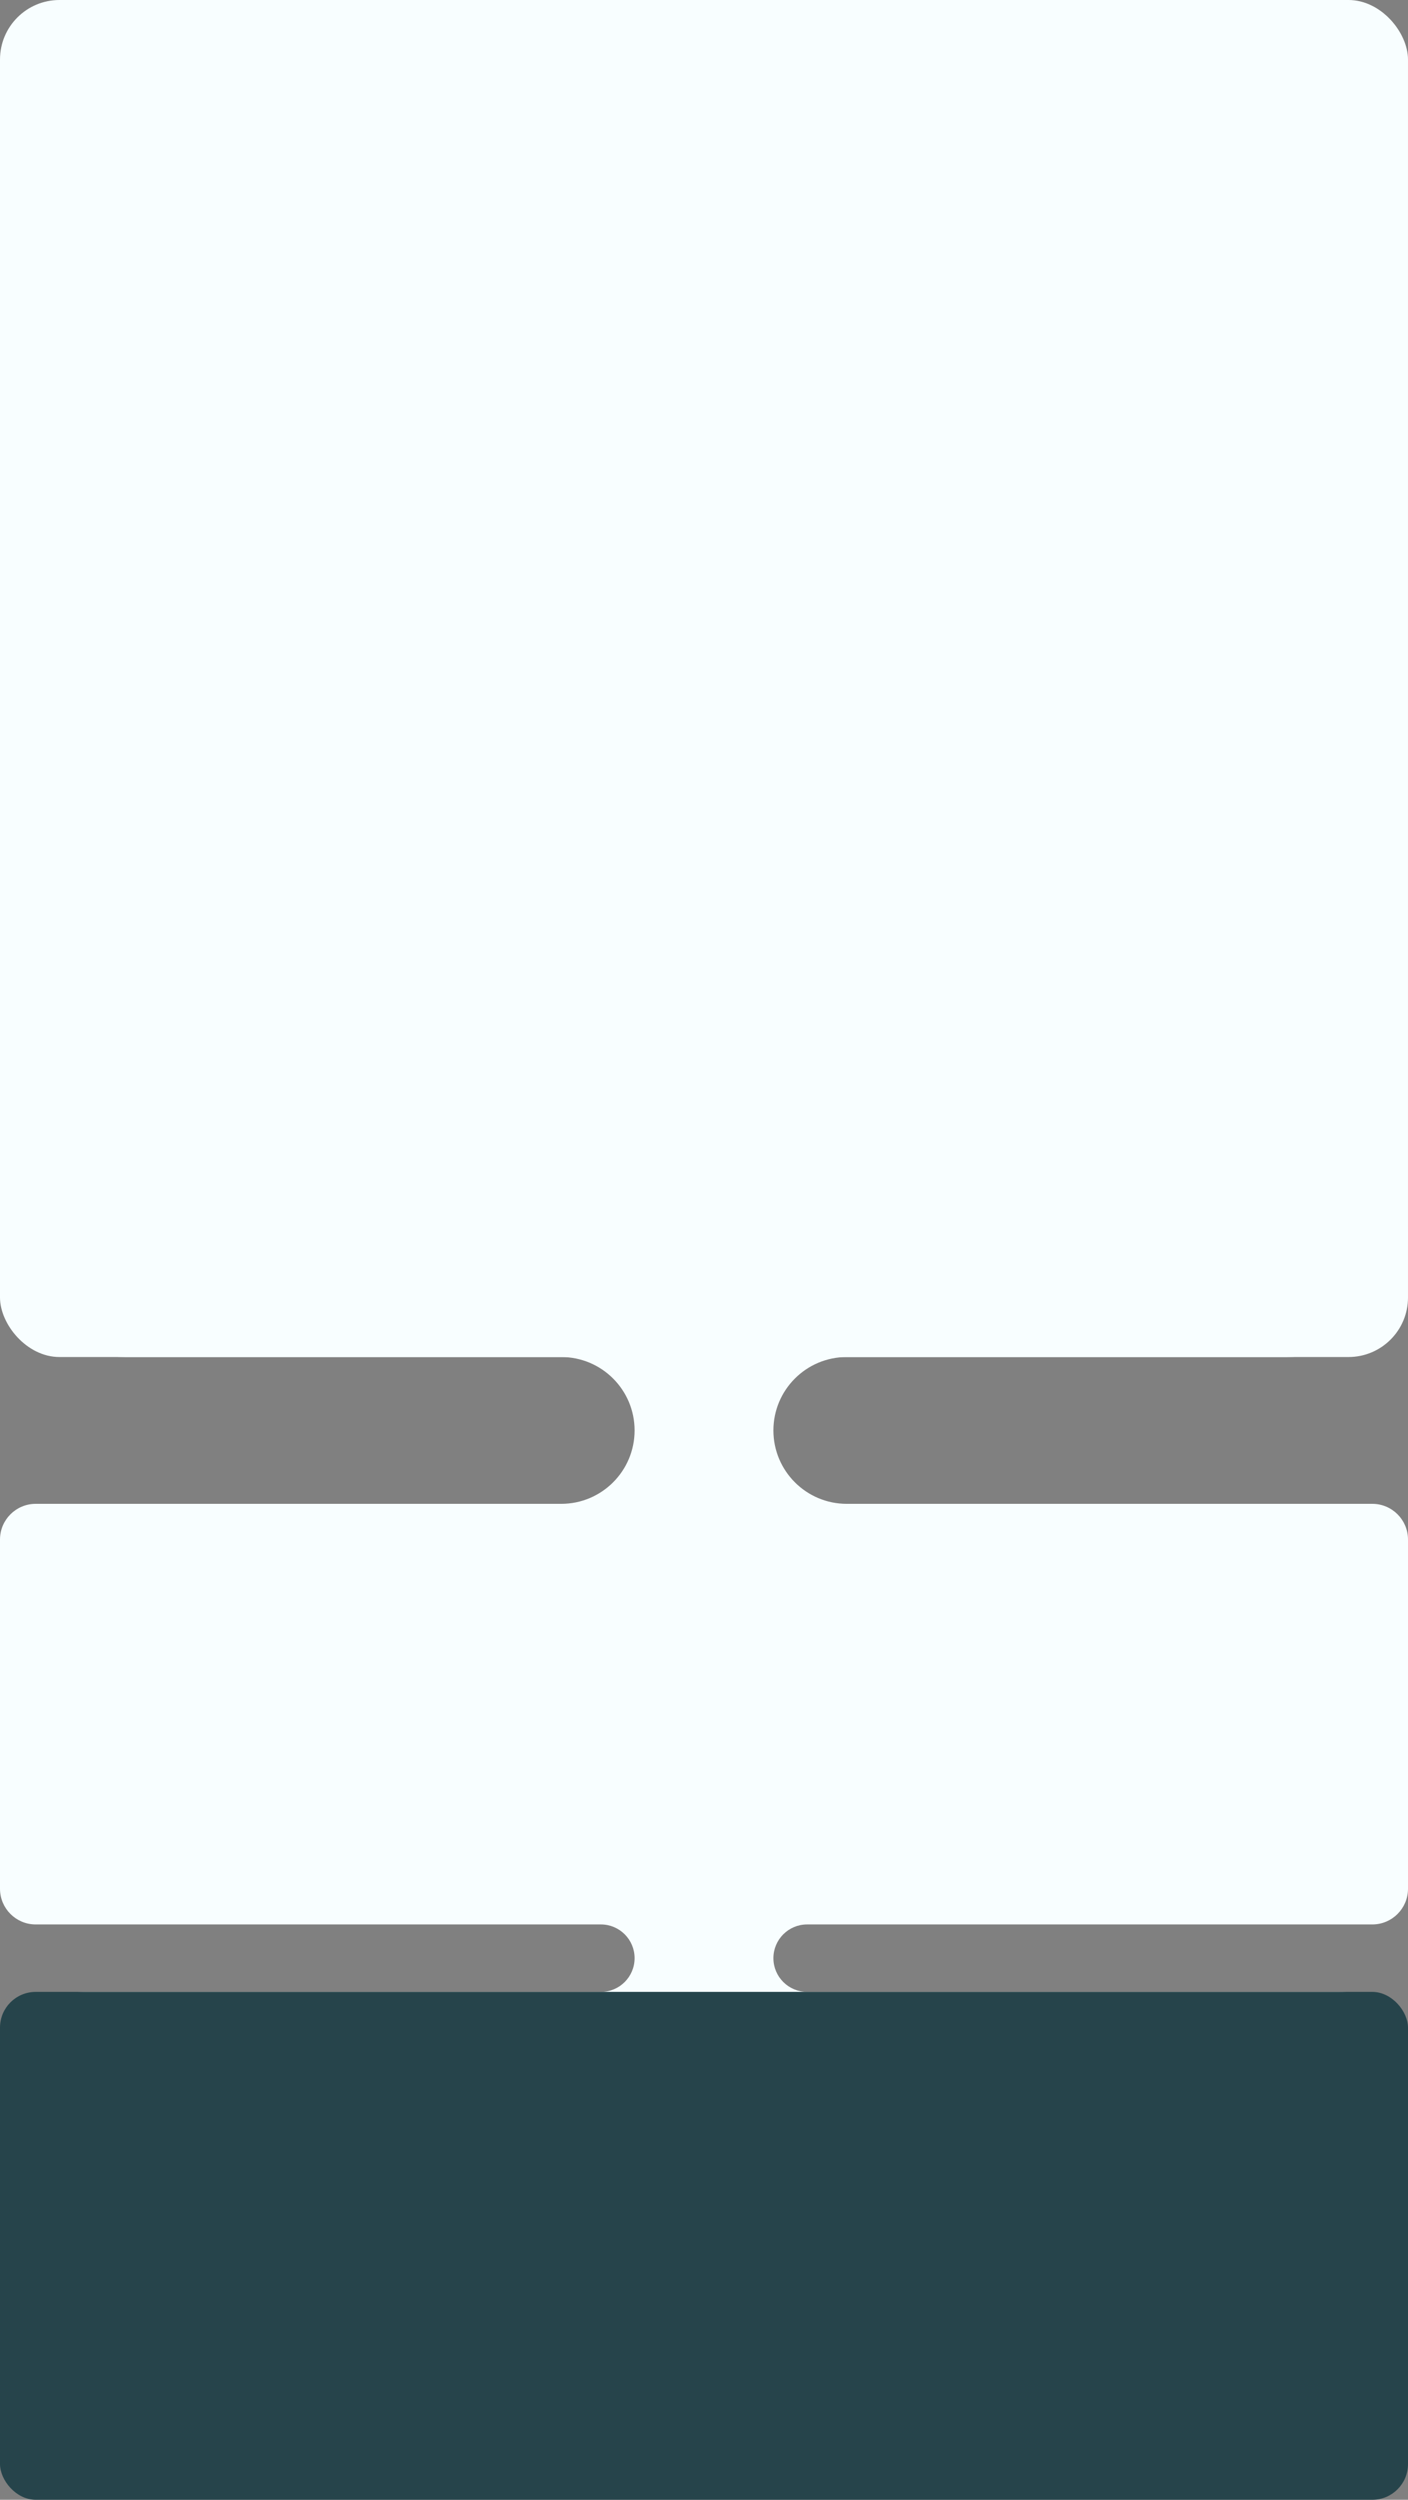 <?xml version="1.0" encoding="UTF-8"?> <svg xmlns="http://www.w3.org/2000/svg" width="355" height="630" viewBox="0 0 355 630" fill="none"><rect x="0" y="0" width="355" height="630" fill="#808080" stroke="none"/><g clip-path="url(#clip0_369_1610)"><rect width="355" height="342" rx="15" fill="#F8FEFF"></rect><path fill-rule="evenodd" clip-rule="evenodd" d="M355 311.5C355 294.655 341.345 281 324.5 281H31.5C14.655 281 1 294.655 1 311.5V311.5C1 328.345 14.655 342 31.5 342H141.5C151.717 342 160 350.283 160 360.5V360.5C160 370.717 151.717 379 141.5 379H9C4.029 379 0 383.029 0 388V476C0 480.971 4.029 485 9 485H151.5C156.194 485 160 488.806 160 493.5V493.5C160 498.194 156.194 502 151.5 502H21.5C11.835 502 4 509.835 4 519.5V519.5C4 529.165 11.835 537 21.5 537H337.5C347.165 537 355 529.165 355 519.5V519.5C355 509.835 347.165 502 337.5 502H203.5C198.806 502 195 498.194 195 493.5V493.5C195 488.806 198.806 485 203.5 485H346C350.971 485 355 480.971 355 476V388C355 383.029 350.971 379 346 379H213.5C203.283 379 195 370.717 195 360.5V360.5C195 350.283 203.283 342 213.5 342H324.5C341.345 342 355 328.345 355 311.5V311.5Z" fill="#F8FEFF"></path><rect y="502" width="355" height="128" rx="9" fill="#26444B"></rect></g><defs><clipPath id="clip0_369_1610"><rect width="355" height="630" fill="white"></rect></clipPath></defs></svg> 
